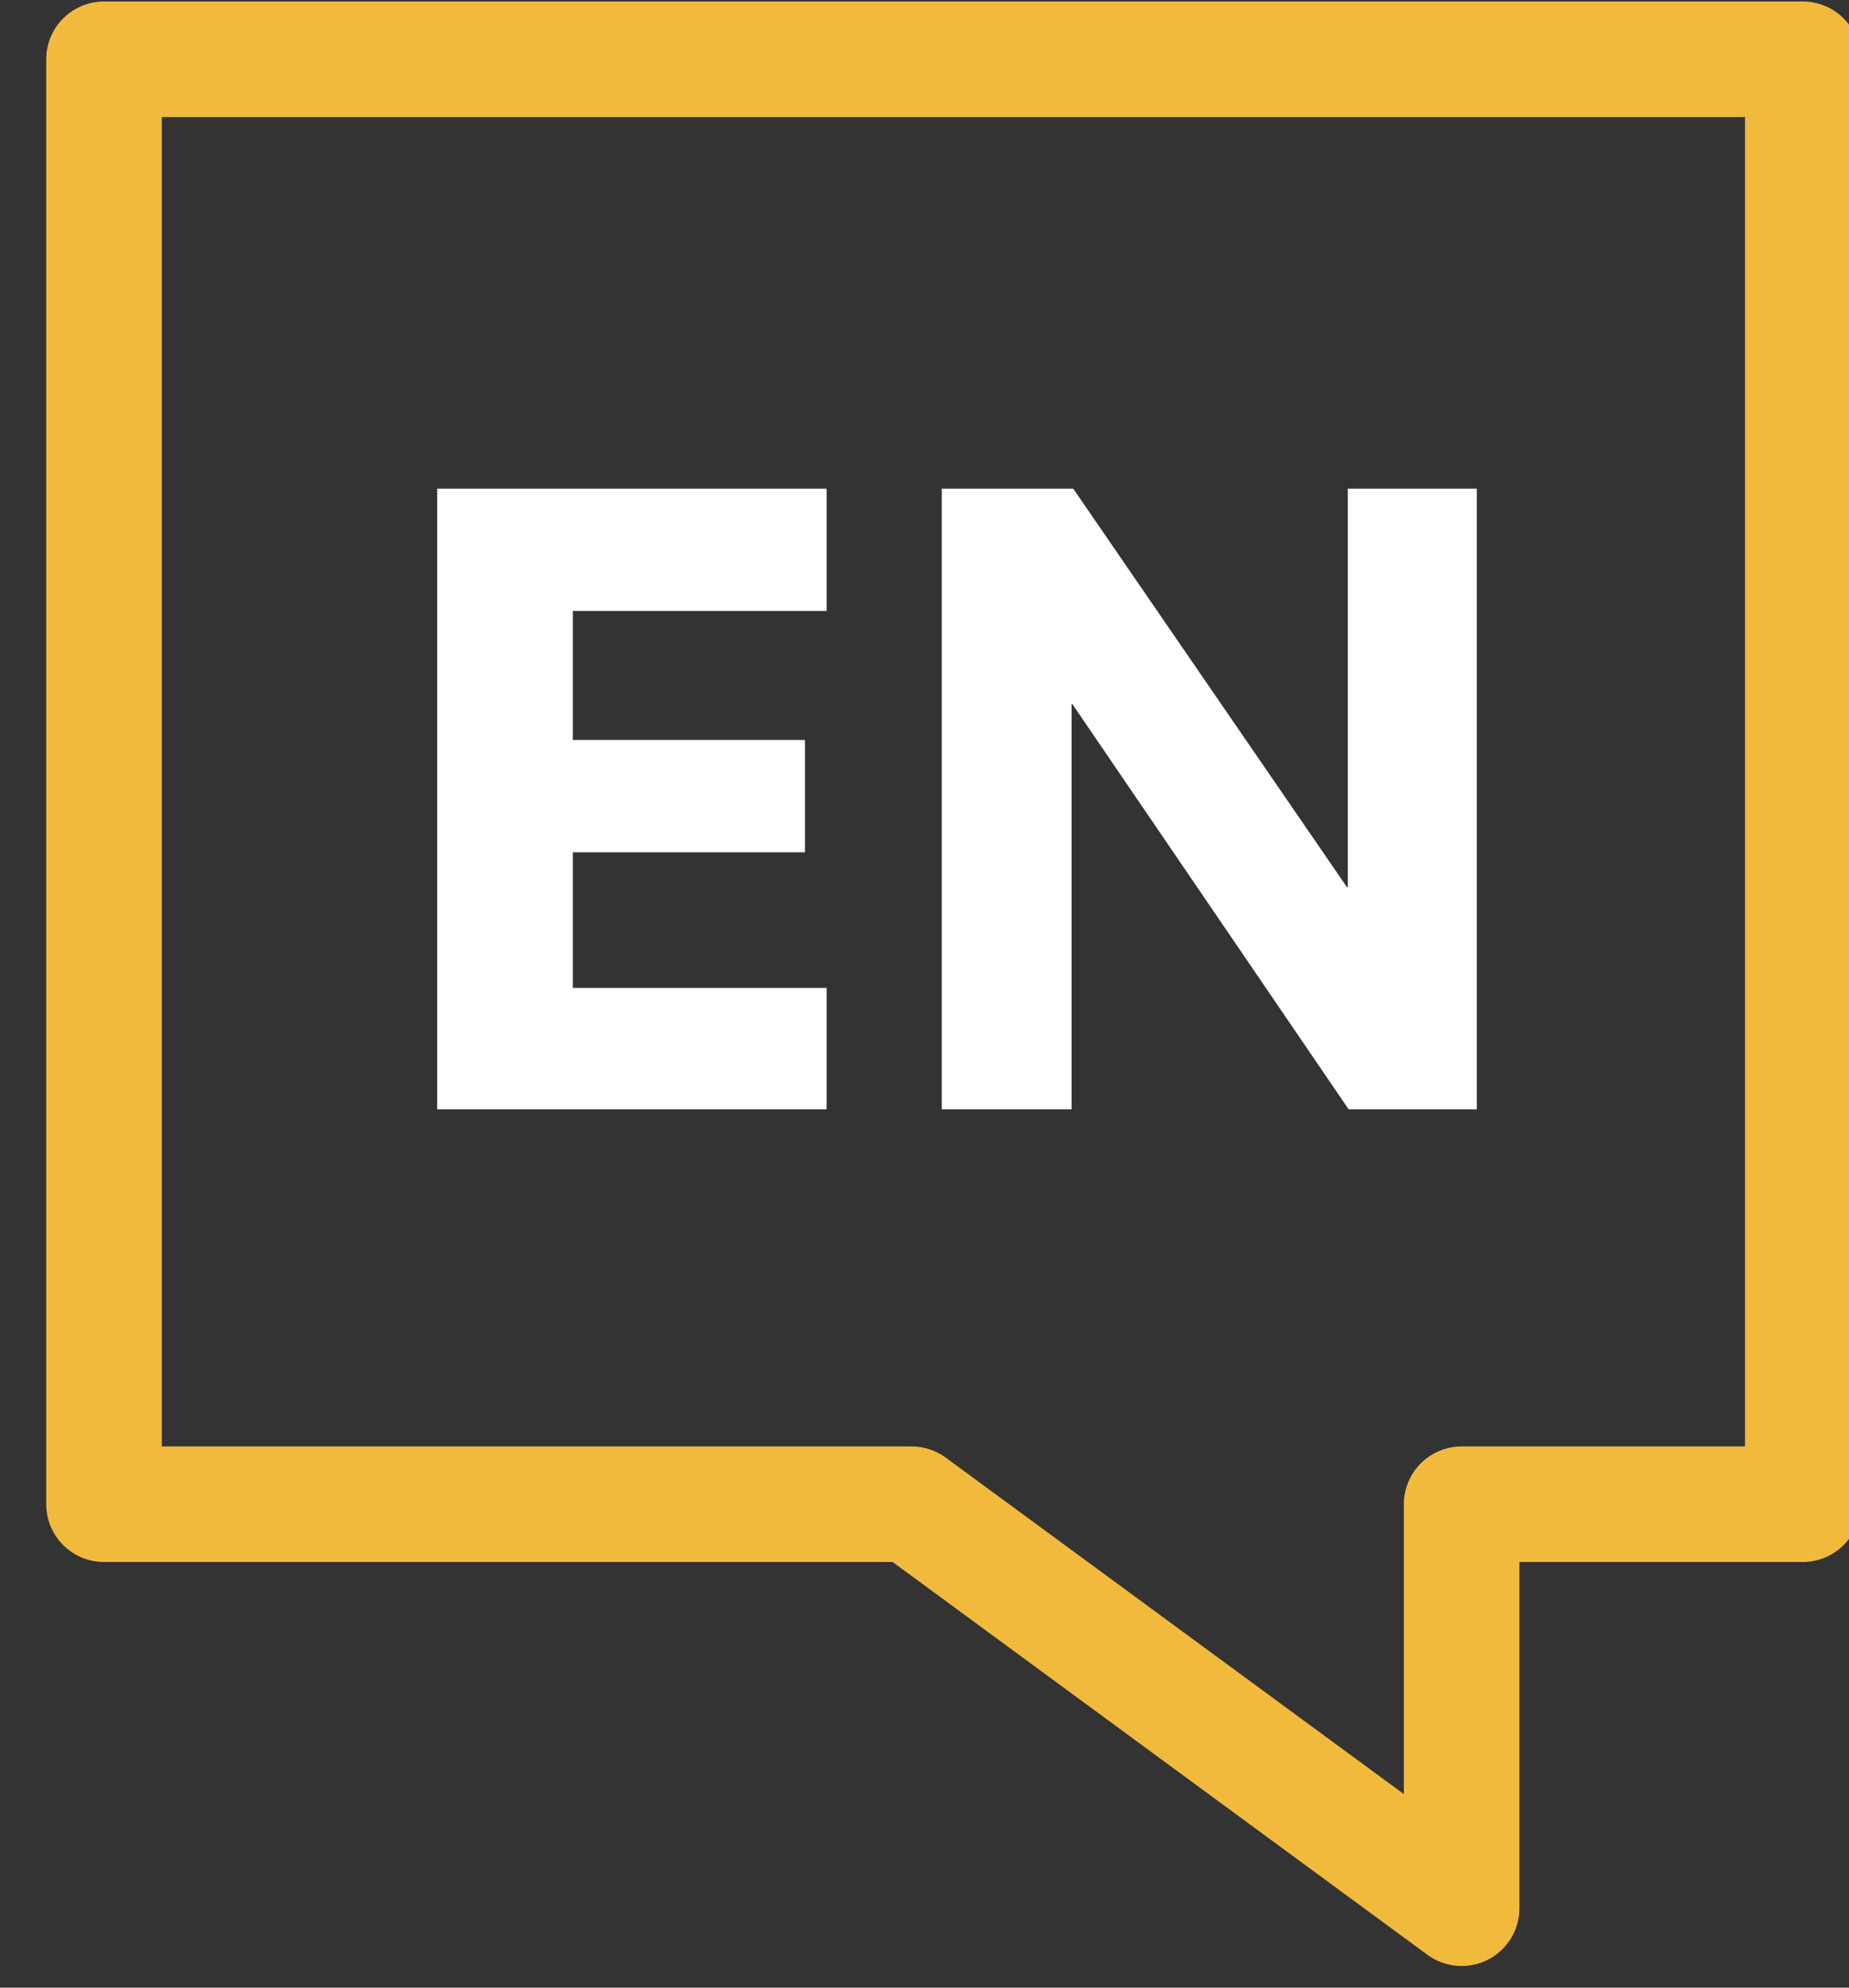 <svg width="40" height="43" viewBox="0 0 40 43" fill="none" xmlns="http://www.w3.org/2000/svg">
<rect x="0" y="0" width="40" height="43" fill="#333333" stroke="none"/>
<g clip-path="url(#clip0_714_430)">
<path d="M2.25 1.282H39V32.542H31.62V41.282L19.72 32.542H2.25V1.282Z" stroke="#F2BA3D" stroke-width="2.5" stroke-linecap="round" stroke-linejoin="round"/>
<path d="M9.458 24V10.572H17.882V13.218H12.392V16.008H17.414V18.438H12.392V21.372H17.882V24H9.458ZM31.948 10.572V24H29.176L23.2 15.234H23.182V24H20.374V10.572H23.218L29.14 19.194H29.158V10.572H31.948Z" fill="white"/>
</g>
<defs>
<clipPath id="clip0_714_430">
<rect width="40" height="43" fill="white" transform="matrix(-1 0 0 1 40 0)"/>
</clipPath>
</defs>
</svg>
